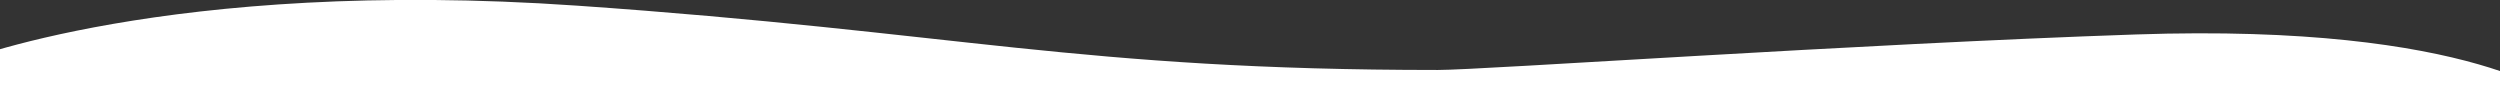 <?xml version="1.0" encoding="utf-8"?>
<!-- Generator: Adobe Illustrator 25.2.1, SVG Export Plug-In . SVG Version: 6.00 Build 0)  -->
<svg version="1.1" id="Layer_1" xmlns="http://www.w3.org/2000/svg" xmlns:xlink="http://www.w3.org/1999/xlink" x="0px" y="0px"
	 viewBox="0 0 5000 194.93" style="enable-background:new 0 0 5000 194.93;" xml:space="preserve">
<rect x="0" y="0" width="5000" height="194.93" fill="#333333" stroke="none"/>
<style type="text/css">
	.st0{fill:#FFFFFF;}
</style>
<path class="st0" d="M-87.73,127.05c0,0,422.32-172.61,1241.83-115.74c761.87,52.87,1003.88,128.64,1721.63,128.64
	c90.29,0,835.96-52.03,1396.57-71.05c681.26-23.12,857.64,136.62,857.64,136.62H-87.73V127.05z"/>
</svg>
